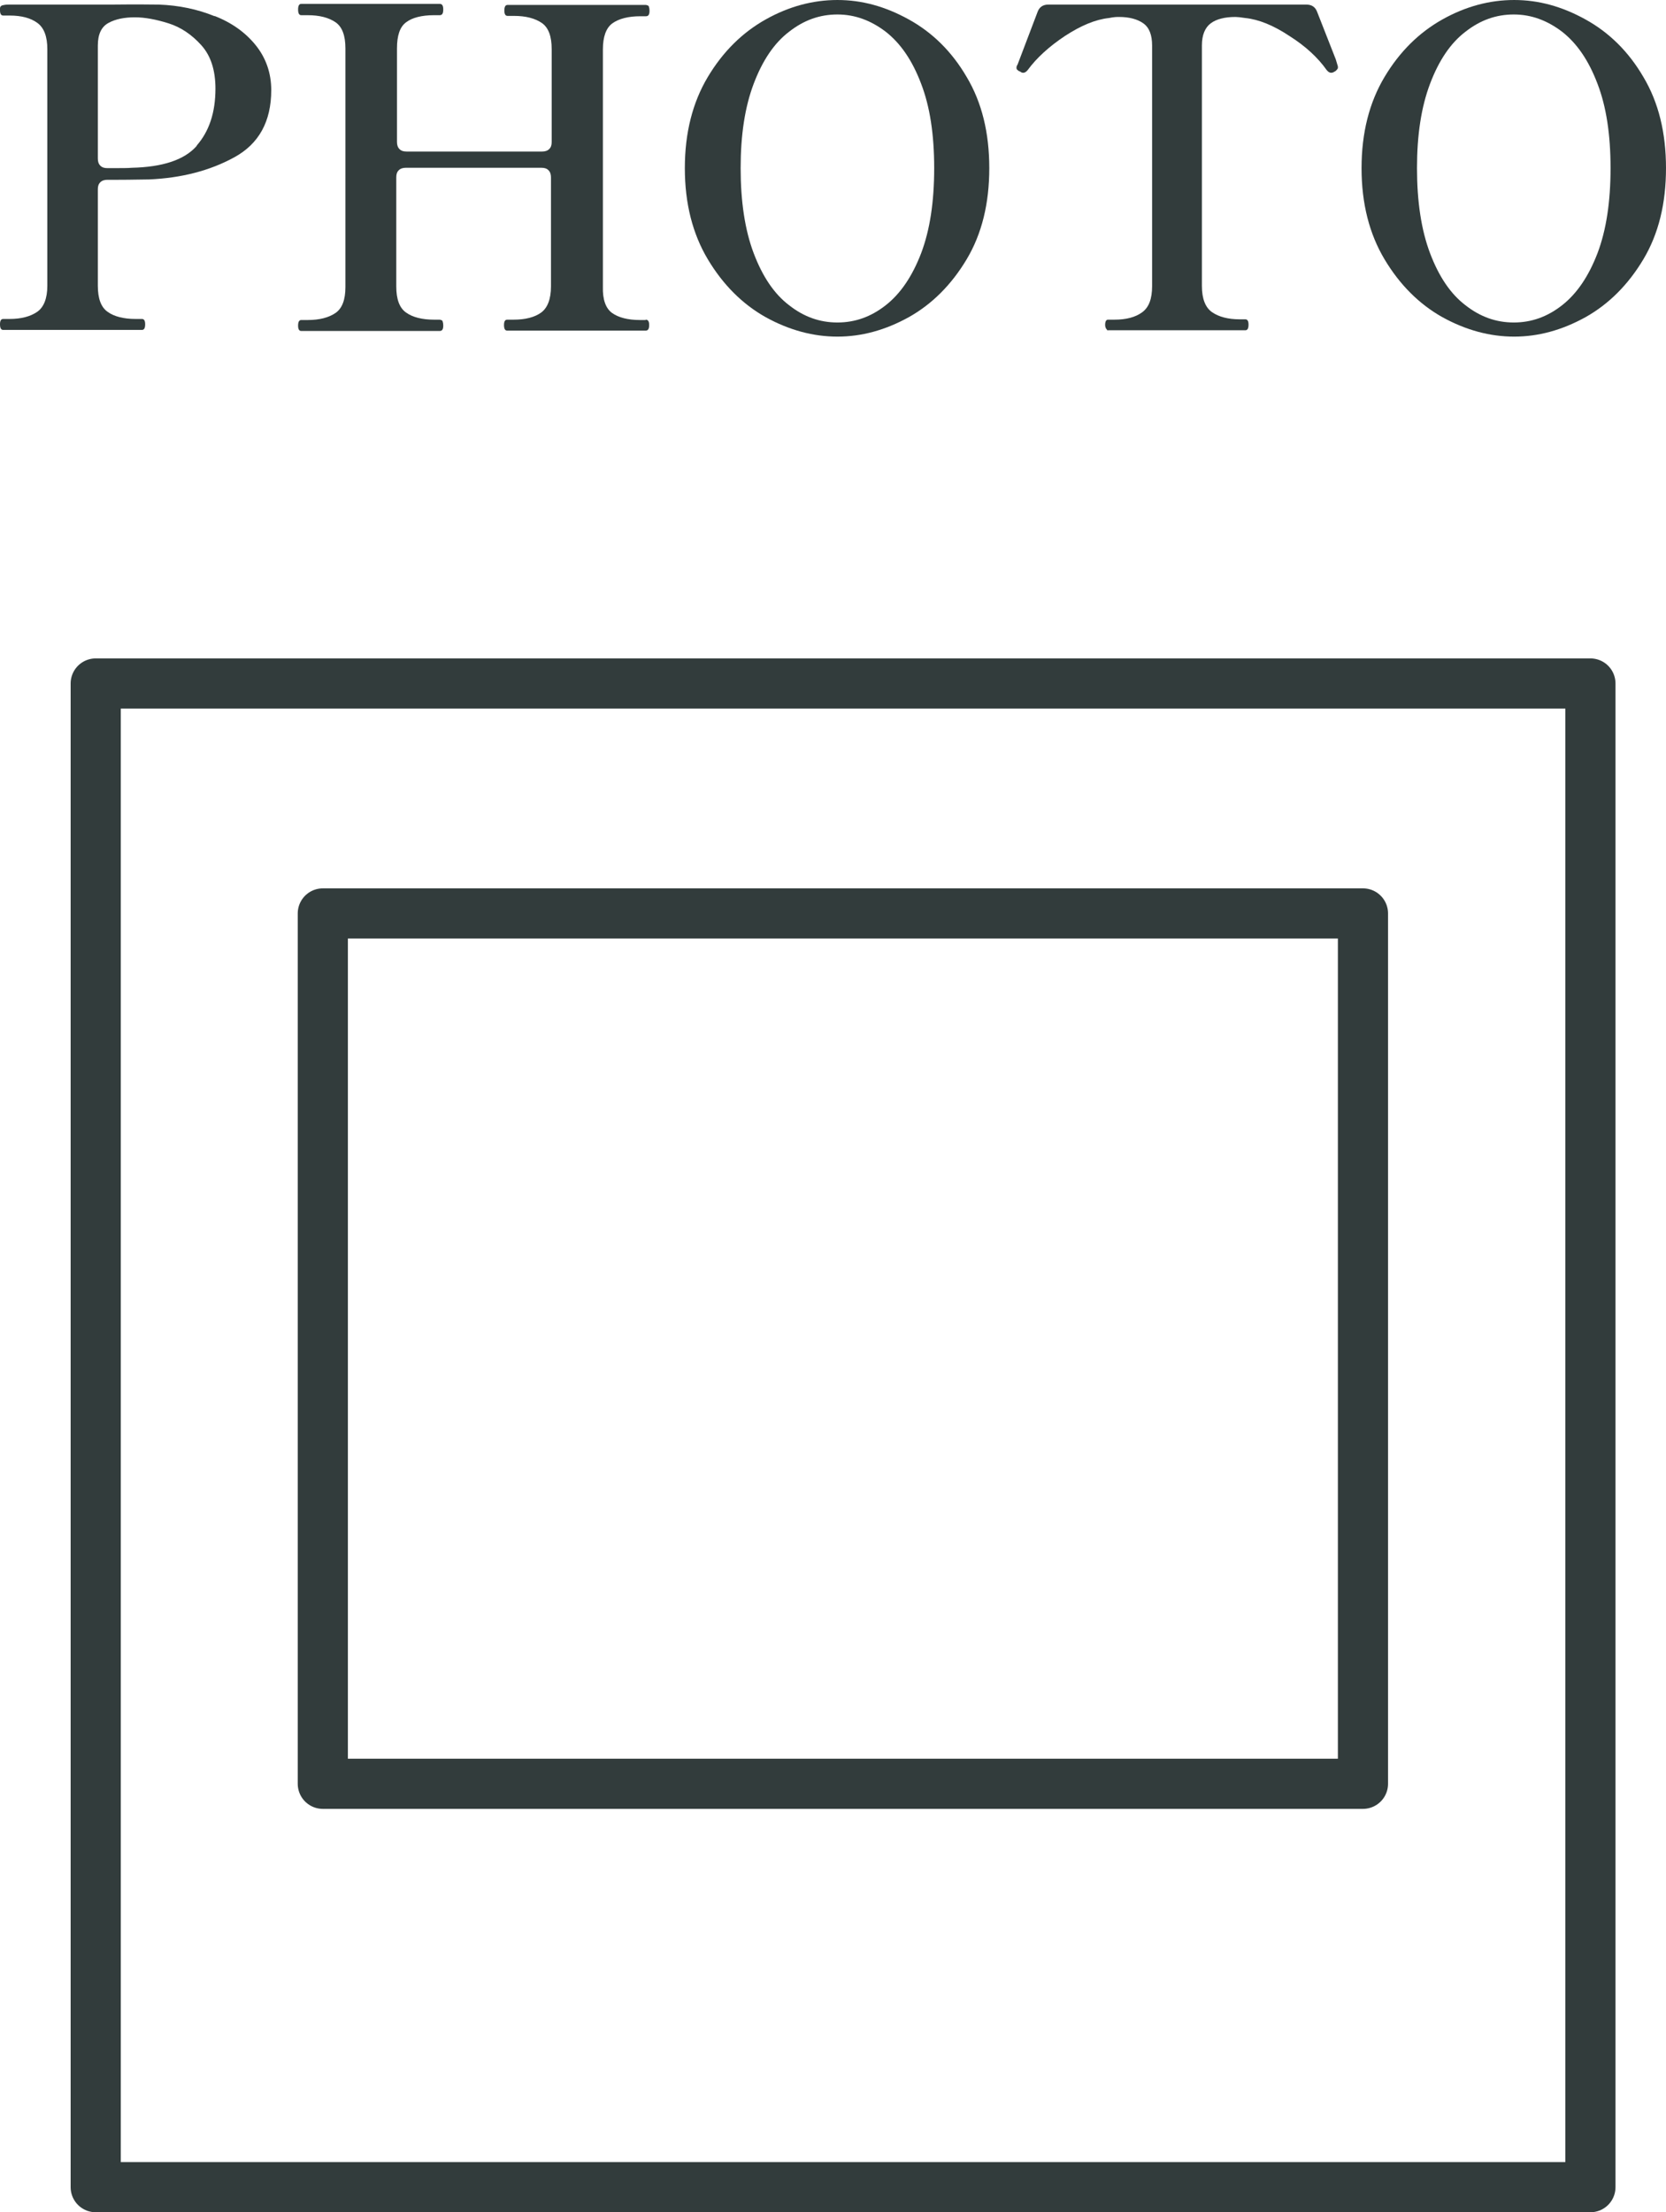 <?xml version="1.0" encoding="UTF-8"?>
<svg id="b" data-name="レイヤー_2" xmlns="http://www.w3.org/2000/svg" viewBox="0 0 47.17 62.63">
  <defs>
    <style>
      .e {
        fill: none;
        stroke: #323c3c;
        stroke-linecap: round;
        stroke-linejoin: round;
        stroke-width: 1.42px;
      }

      .f {
        fill: #323c3c;
      }
    </style>
  </defs>
  <g id="c" data-name="レイヤー_5">
    <g id="d" data-name="PHOTO_x5F_ol">
      <g>
        <rect class="e" x="2.71" y="19.35" width="42.32" height="42.57"/>
        <rect class="e" x="9.14" y="25.86" width="29.45" height="24.64"/>
      </g>
      <g>
        <path class="f" d="M6.07.45c.49.19.88.47,1.17.83.29.36.44.79.44,1.27,0,.89-.35,1.52-1.04,1.9-.69.38-1.5.59-2.42.63-.19,0-.48.01-.87.01h-.31c-.08,0-.15.02-.2.07-.05.05-.07.11-.07.2v2.73c0,.36.09.61.28.74.18.13.45.2.79.2h.18c.06,0,.09.05.09.15,0,.11-.03.16-.09.16H.09c-.06,0-.09-.05-.09-.16,0-.1.03-.15.09-.15h.18c.33,0,.59-.07.78-.2.19-.13.29-.38.29-.74V1.39c0-.35-.09-.6-.28-.74-.19-.14-.45-.21-.79-.21H.09c-.06,0-.09-.05-.09-.15v-.05c0-.05.03-.08.07-.09s.09-.02.17-.02h2.87c.81-.01,1.27,0,1.39,0,.56.02,1.09.13,1.58.33ZM5.57,4.12c.35-.4.53-.93.53-1.61,0-.52-.13-.93-.4-1.23-.27-.3-.58-.51-.93-.62s-.67-.17-.95-.17c-.3,0-.55.05-.75.16-.2.11-.3.32-.3.64v3.2c0,.08.02.15.07.2.05.05.11.07.2.07h.09c.3,0,.5,0,.6-.01.87-.02,1.49-.22,1.84-.62Z"/>
        <path class="f" d="M18.28,9.05c.07,0,.1.05.1.15,0,.11-.03.16-.1.16h-3.92c-.06,0-.09-.05-.09-.16,0-.1.03-.15.09-.15h.18c.34,0,.6-.07.78-.2.18-.13.28-.38.28-.74v-3.09c0-.08-.02-.15-.07-.2s-.11-.07-.2-.07h-3.84c-.08,0-.15.02-.2.07-.05.05-.07.11-.07.2v3.09c0,.36.09.61.28.74.18.13.45.2.79.2h.16s.07.01.08.04.02.07.02.13c0,.1-.03.15-.1.15h-3.92c-.06,0-.09-.05-.09-.15,0-.11.03-.16.09-.16h.18c.34,0,.6-.07.79-.2.19-.13.28-.38.28-.73V1.37c0-.36-.09-.61-.28-.74-.19-.13-.45-.2-.79-.2h-.18c-.06,0-.09-.05-.09-.16s.03-.16.09-.16h3.92c.07,0,.1.05.1.16s-.03.16-.1.16h-.16c-.35,0-.62.07-.79.2-.18.13-.26.38-.26.74v2.65c0,.08.02.15.07.2.05.05.11.07.2.07h3.84c.08,0,.15-.02.2-.07s.07-.11.07-.2V1.39c0-.36-.09-.61-.28-.74-.19-.13-.45-.2-.79-.2h-.18c-.06,0-.09-.05-.09-.15,0-.11.03-.16.09-.16h3.92s.07.01.08.04.02.07.02.13c0,.1-.03.15-.1.15h-.16c-.34,0-.61.07-.79.2-.18.13-.27.38-.27.74v6.72c-.01.36.08.61.26.74.18.13.45.2.79.2h.16Z"/>
        <path class="f" d="M21.68,8.98c-.66-.37-1.21-.92-1.64-1.64-.43-.72-.65-1.58-.65-2.58s.22-1.86.65-2.58c.43-.72.98-1.26,1.64-1.63.66-.37,1.34-.55,2.03-.55s1.35.18,2.02.55c.67.37,1.22.91,1.64,1.63.43.72.64,1.58.64,2.58s-.21,1.86-.64,2.58c-.43.72-.98,1.27-1.64,1.64-.67.37-1.34.55-2.02.55s-1.36-.18-2.03-.55ZM25.08,8.64c.42-.33.75-.82,1-1.47.25-.66.37-1.46.37-2.41s-.12-1.74-.37-2.39c-.25-.66-.58-1.14-1-1.47-.42-.32-.87-.49-1.37-.49s-.95.16-1.37.49c-.42.32-.75.81-1,1.47s-.37,1.45-.37,2.39.12,1.75.37,2.41.58,1.15,1,1.47c.42.33.87.49,1.37.49s.95-.16,1.37-.49Z"/>
        <path class="f" d="M31.37,9.36s-.08-.05-.08-.16c0-.1.03-.15.08-.15h.18c.34,0,.6-.07.79-.21.19-.14.28-.38.28-.74V1.29c0-.3-.08-.51-.25-.63-.17-.12-.4-.18-.69-.18-.05,0-.14,0-.28.03-.38.04-.79.21-1.25.51-.45.3-.8.62-1.05.96-.04.05-.08.08-.13.08-.02,0-.04,0-.08-.03-.08-.03-.11-.07-.11-.1,0-.03,0-.06.03-.1.33-.87.52-1.37.57-1.5.05-.13.15-.2.3-.2h7.31c.15,0,.25.07.3.2l.53,1.35.06.2v.05s-.03.07-.1.1c-.03.02-.06.03-.09.03-.05,0-.09-.03-.13-.08-.24-.34-.59-.67-1.05-.96-.45-.3-.87-.47-1.25-.51-.13-.02-.23-.03-.28-.03-.3,0-.54.06-.7.18s-.25.33-.25.62v6.82c0,.36.1.61.29.74.19.13.45.2.78.2h.16c.06,0,.09.05.09.15,0,.11-.03.16-.09.16h-3.92Z"/>
        <path class="f" d="M40.84,8.98c-.66-.37-1.21-.92-1.64-1.64-.43-.72-.65-1.58-.65-2.58s.22-1.86.65-2.58c.43-.72.98-1.26,1.64-1.63.66-.37,1.34-.55,2.03-.55s1.35.18,2.02.55c.67.37,1.22.91,1.64,1.63.43.72.64,1.58.64,2.58s-.21,1.86-.64,2.58c-.43.72-.98,1.27-1.64,1.64-.67.37-1.34.55-2.02.55s-1.36-.18-2.03-.55ZM44.23,8.64c.42-.33.75-.82,1-1.47.25-.66.37-1.46.37-2.41s-.12-1.74-.37-2.39c-.25-.66-.58-1.14-1-1.47-.42-.32-.87-.49-1.37-.49s-.95.16-1.37.49c-.42.32-.75.81-1,1.47s-.37,1.45-.37,2.39.12,1.75.37,2.41.58,1.15,1,1.47c.42.33.87.49,1.37.49s.95-.16,1.37-.49Z"/>
      </g>
    </g>
  </g>
</svg>